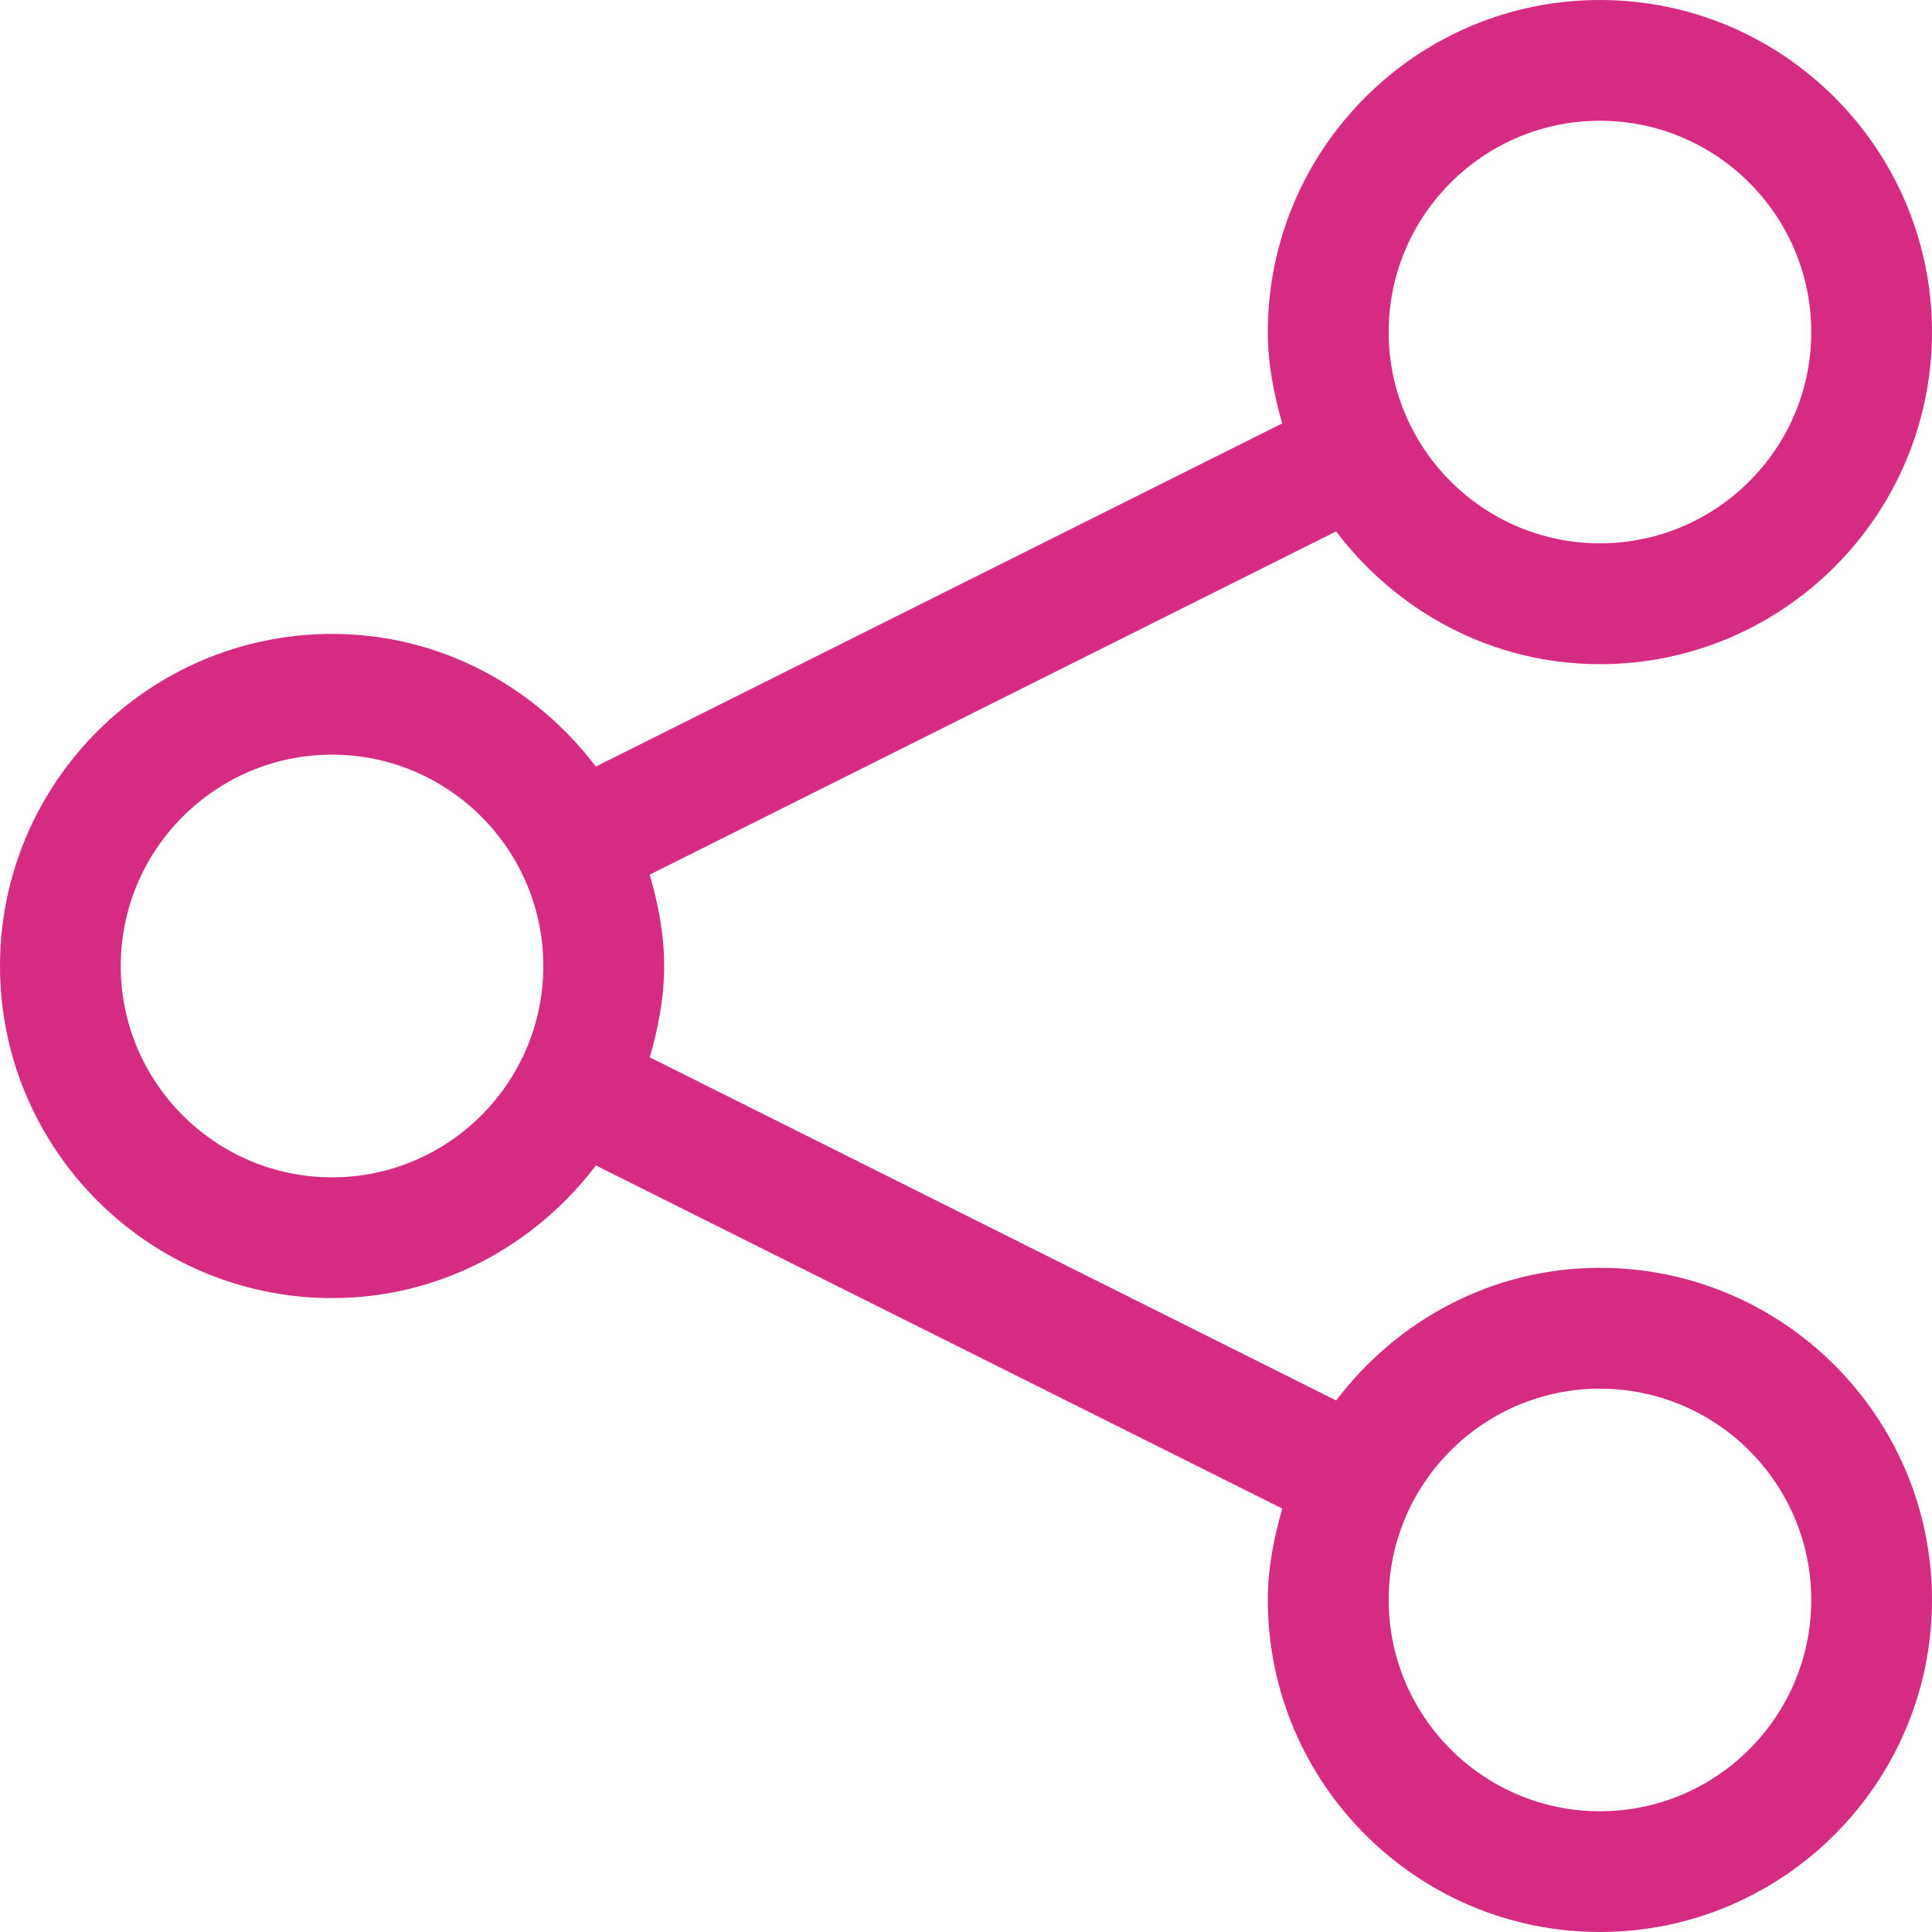 <?xml version="1.0" encoding="UTF-8"?>
<svg width="18px" height="18px" viewBox="0 0 18 18" version="1.1" xmlns="http://www.w3.org/2000/svg" xmlns:xlink="http://www.w3.org/1999/xlink">
    <!-- Generator: Sketch 58 (84663) - https://sketch.com -->
    <title>iconfinder_00-STORE-41_3180660</title>
    <desc>Created with Sketch.</desc>
    <g id="Page-1" stroke="none" stroke-width="1" fill="none" fill-rule="evenodd">
        <g id="detalle-proyecto" transform="translate(-1004, -443)" fill="#D52C82" fill-rule="nonzero">
            <g id="Group-6" transform="translate(962, 226.8)">
                <g id="iconfinder_00-STORE-41_3180660" transform="translate(51, 225.2) scale(-1, 1) translate(-51, -225.2) translate(42, 216.2)">
                    <path d="M14.906,5.906 C13.9,5.906 13.014,6.396 12.449,7.142 L6.054,3.945 C6.132,3.672 6.188,3.391 6.188,3.094 C6.188,1.388 4.8,0 3.094,0 C1.388,0 0,1.388 0,3.094 C0,4.8 1.388,6.188 3.094,6.188 C4.1,6.188 4.986,5.697 5.552,4.951 L11.947,8.149 C11.868,8.421 11.812,8.703 11.812,9 C11.812,9.297 11.868,9.579 11.946,9.851 L5.551,13.048 C4.986,12.302 4.1,11.812 3.094,11.812 C1.388,11.812 0,13.2 0,14.906 C0,16.612 1.388,18 3.094,18 C4.8,18 6.188,16.612 6.188,14.906 C6.188,14.609 6.132,14.327 6.053,14.055 L12.448,10.858 C13.014,11.604 13.9,12.094 14.906,12.094 C16.612,12.094 18,10.706 18,9 C18,7.294 16.612,5.906 14.906,5.906 Z M3.094,5.062 C2.008,5.062 1.125,4.179 1.125,3.094 C1.125,2.008 2.008,1.125 3.094,1.125 C4.179,1.125 5.062,2.008 5.062,3.094 C5.062,4.179 4.179,5.062 3.094,5.062 Z M3.094,16.875 C2.008,16.875 1.125,15.992 1.125,14.906 C1.125,13.821 2.008,12.938 3.094,12.938 C4.179,12.938 5.062,13.821 5.062,14.906 C5.062,15.992 4.179,16.875 3.094,16.875 Z M14.906,10.969 C13.821,10.969 12.938,10.085 12.938,9 C12.938,7.915 13.821,7.031 14.906,7.031 C15.992,7.031 16.875,7.915 16.875,9 C16.875,10.085 15.992,10.969 14.906,10.969 Z" id="Shape"></path>
                </g>
            </g>
        </g>
    </g>
</svg>